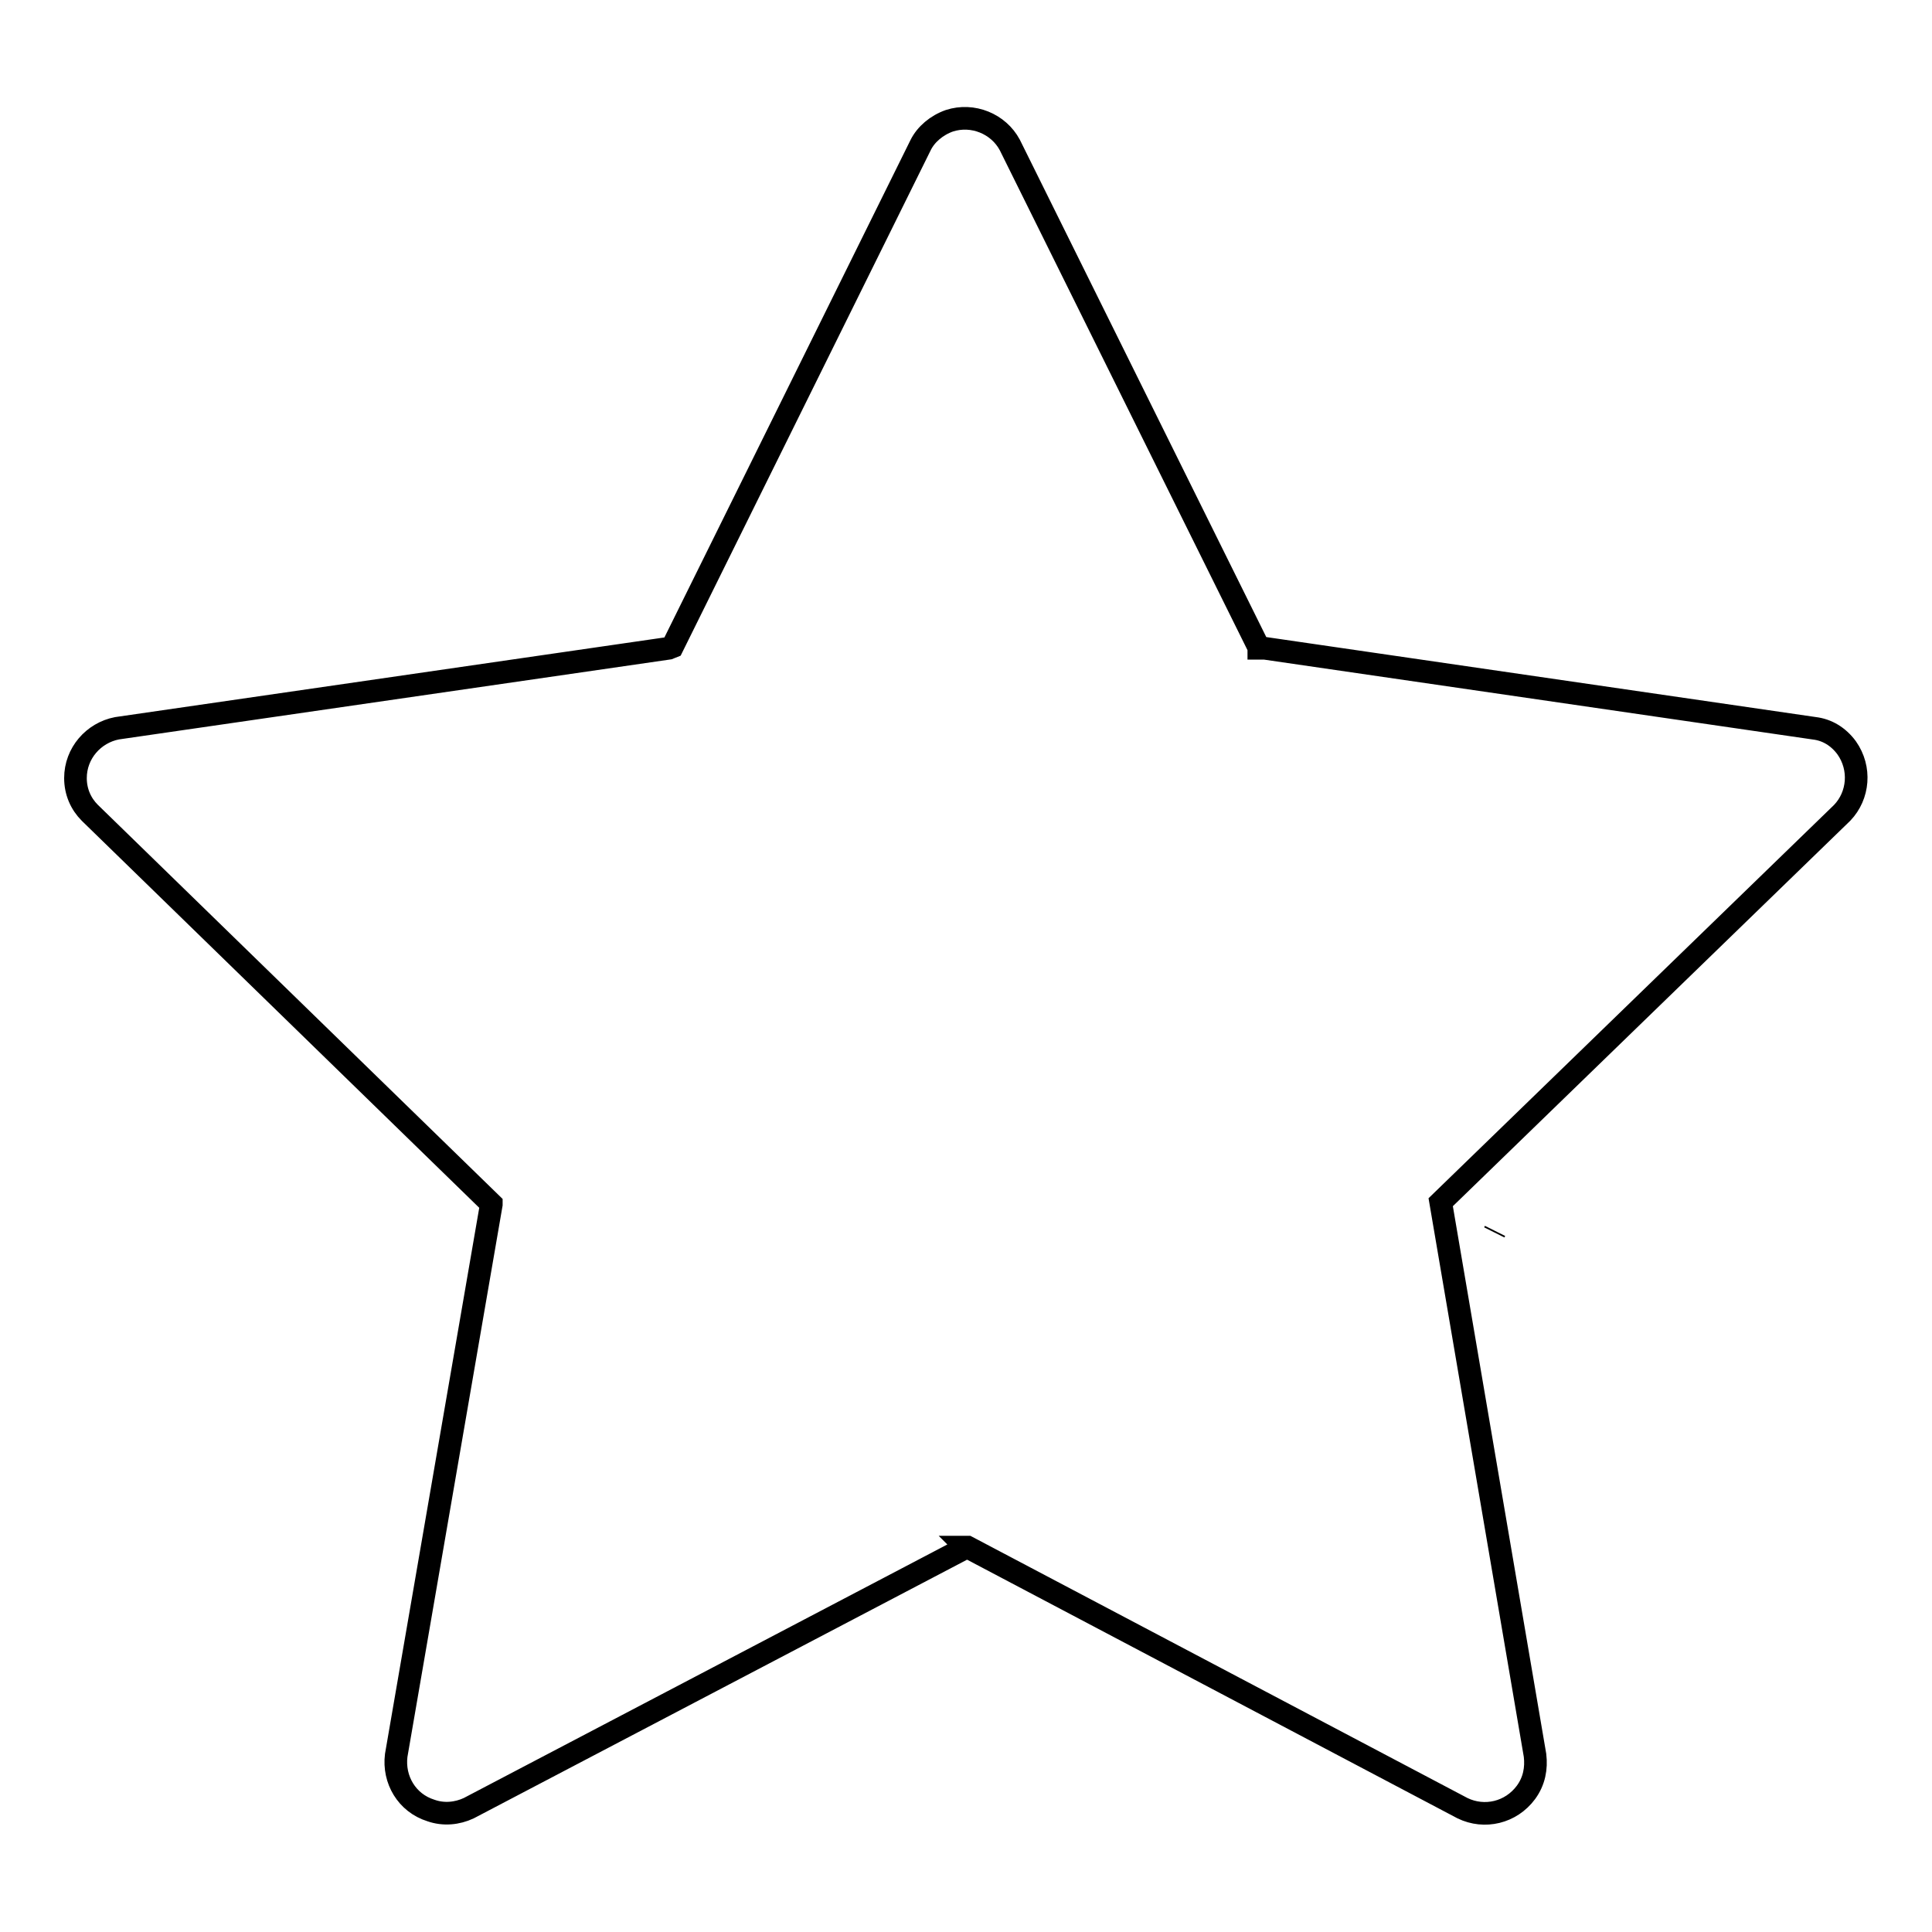 <?xml version="1.0" encoding="utf-8"?>
<!-- Svg Vector Icons : http://www.onlinewebfonts.com/icon -->
<!DOCTYPE svg PUBLIC "-//W3C//DTD SVG 1.1//EN" "http://www.w3.org/Graphics/SVG/1.1/DTD/svg11.dtd">
<svg version="1.1" xmlns="http://www.w3.org/2000/svg" xmlns:xlink="http://www.w3.org/1999/xlink" x="0px" y="0px" viewBox="0 0 256 256" enable-background="new 0 0 256 256" xml:space="preserve">
<g><g><path stroke-width="3" fill-opacity="0" stroke="#000000"  d="M198,163.3L198,163.3l0.1-0.2L198,163.3L198,163.3z"/><path stroke-width="3" fill-opacity="0" stroke="#000000"  d="M244.1,107.7c2.2-2.3,2.5-5.9,0.6-8.6c-1.1-1.5-2.6-2.4-4.3-2.6v0l-73.5-10.7l-0.1-0.1l0.1,0.2l-0.1,0l0-0.1l-33-66.6h0c-1.5-2.8-4.9-4.2-8-3.2c-1.7,0.6-3.1,1.8-3.8,3.2h0L89.1,85.7l0,0l-0.5,0.2L15.5,96.5v0c-3.1,0.6-5.5,3.3-5.5,6.6c0,1.8,0.7,3.4,1.9,4.6v0l53.2,51.8v0.1l-12.6,73h0c-0.4,3.2,1.4,6.3,4.6,7.3c1.7,0.6,3.5,0.4,5-0.3l0,0l65.8-34.5l0.2,0l-0.1-0.1l0,0l0.2,0l65.6,34.6h0c2.9,1.4,6.4,0.6,8.4-2.1c1.1-1.5,1.4-3.2,1.2-4.9l0,0l-12.5-73.3L244.1,107.7L244.1,107.7z"/><path stroke-width="3" fill-opacity="0" stroke="#000000"  d="M190.8,159.6L190.8,159.6l0.1-0.2L190.8,159.6L190.8,159.6z"/></g></g>
</svg>